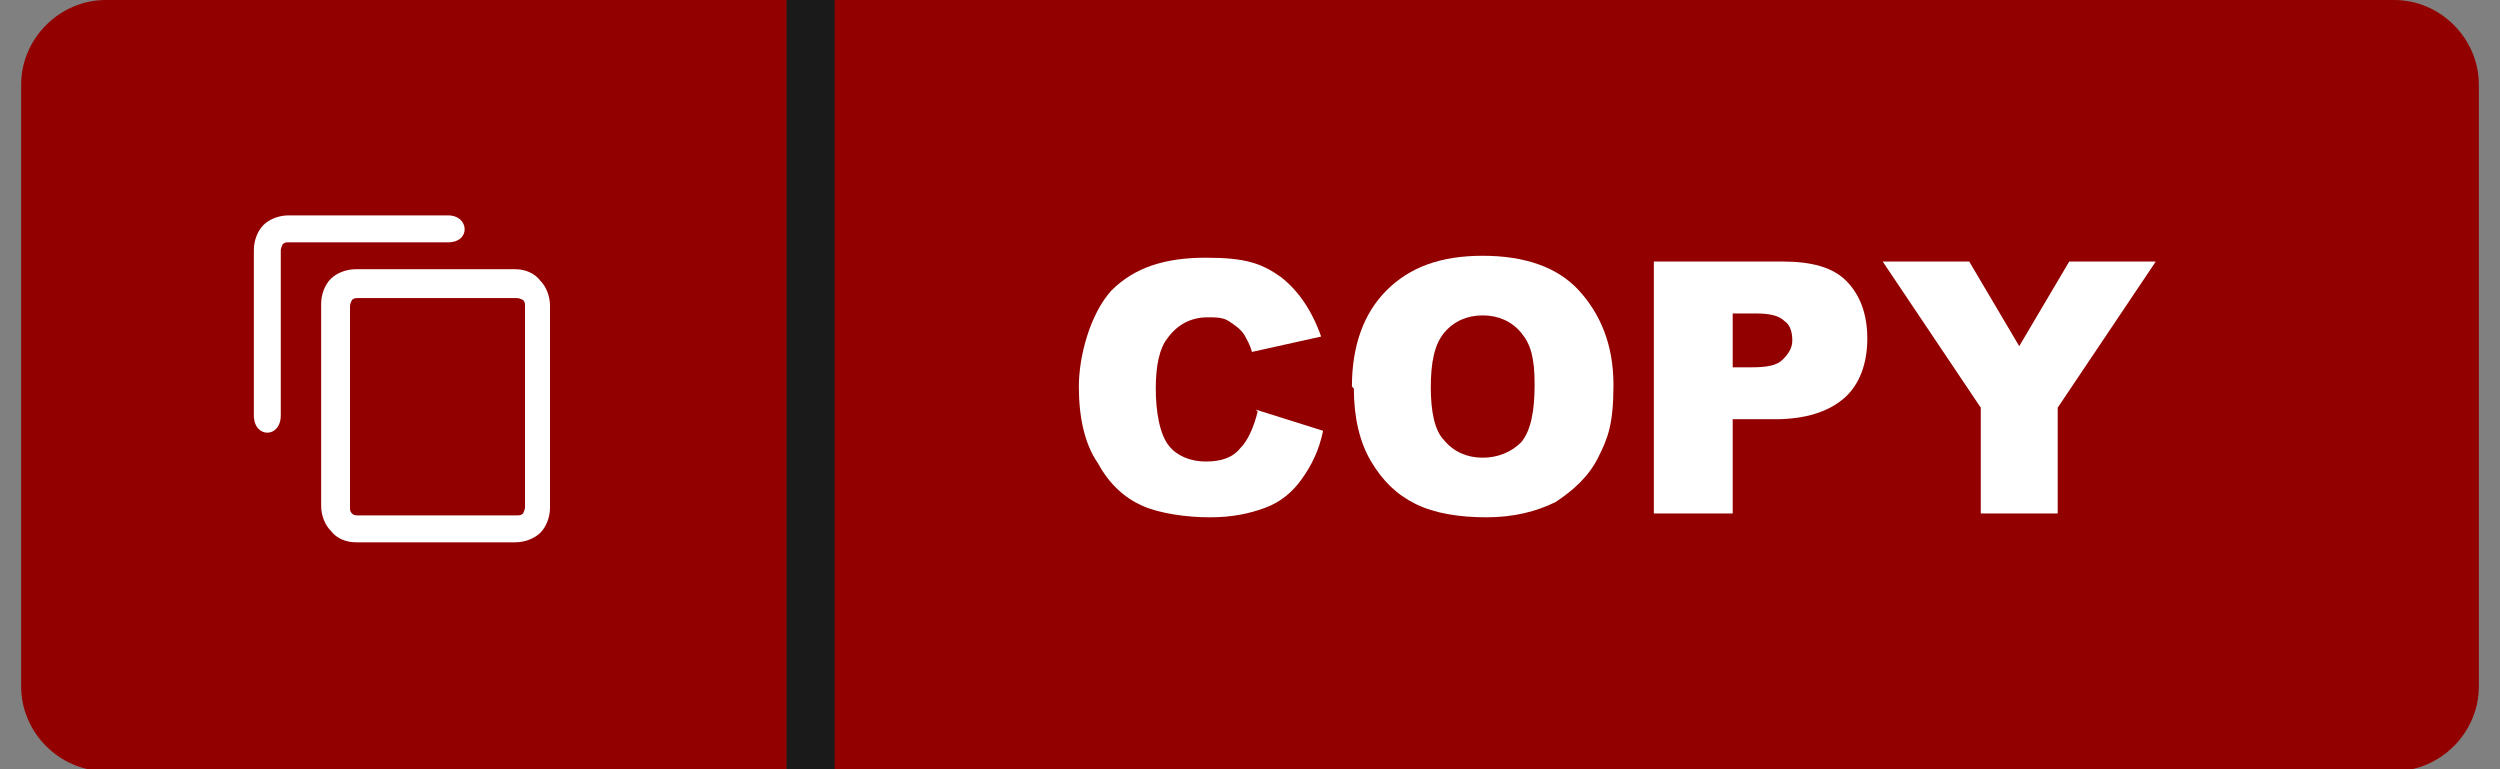 <?xml version="1.0" encoding="UTF-8"?>
<svg xmlns="http://www.w3.org/2000/svg" version="1.1" viewBox="0 0 130 40">
  <rect x="0" y="0" width="130" height="40" fill="#808080" stroke="none"/>
  <defs>
    <style>
      .cls-1, .cls-2, .cls-3, .cls-4 {
        stroke-width: 0px;
      }

      .cls-1, .cls-3 {
        fill: #fff;
      }

      .cls-1, .cls-4 {
        fill-rule: evenodd;
      }

      .cls-2 {
        fill: #1a1a1a;
      }

      .cls-4 {
        fill: #930000;
      }
    </style>
  </defs>
  <g id="Ebene_1" data-name="Ebene 1" image-rendering="optimizeQuality" shape-rendering="geometricPrecision" text-rendering="geometricPrecision">
    <g>
      <path class="cls-4" d="M124.5,0H5.5C3.1,0,1.1,2,1.1,4.4v31.3c0,2.4,2,4.4,4.4,4.4h119c2.4,0,4.4-2,4.4-4.4V4.4c0-2.4-2-4.4-4.4-4.4Z"/>
      <path class="cls-2" d="M43.4,0v40h-2.5V0h2.5Z"/>
      <path class="cls-1" d="M26.8,14h0c.5,0,1,.2,1.3.6.3.3.5.8.5,1.3h0v10.5h0s0,0,0,0c0,.5-.2,1-.5,1.3-.3.3-.8.5-1.3.5h0s0,0,0,0h-8.3c-.5,0-1-.2-1.3-.6-.3-.3-.5-.8-.5-1.3h0v-10.5h0s0,0,0,0c0-.5.2-1,.5-1.3.3-.3.8-.5,1.3-.5h0s0,0,0,0c2.8,0,5.5,0,8.3,0h0ZM13.2,21.6v-8.6s0,0,0,0h0c0-.5.2-1,.5-1.3.3-.3.8-.5,1.3-.5h0s0,0,0,0h8.3c1.1,0,1.2,1.4,0,1.4h-8.3c-.1,0-.2,0-.3.1,0,0-.1.2-.1.3h0v8.6c0,1.2-1.4,1.2-1.4,0h0ZM27.3,26.4v-10.5h0s0,0,0,0c0-.1,0-.2-.1-.3,0,0-.2-.1-.3-.1h0s0,0,0,0h-8.3c-.1,0-.2,0-.3.1,0,0-.1.2-.1.3h0v10.5h0s0,0,0,0c0,.1,0,.2.1.3s.2.1.3.1h0s0,0,0,0h8.3c.1,0,.2,0,.3-.1,0,0,.1-.2.1-.3h0Z"/>
      <g>
        <path class="cls-3" d="M65.3,21.3l3.5,1.1c-.2,1-.6,1.8-1.1,2.5-.5.7-1.1,1.2-1.9,1.5-.8.3-1.7.5-2.9.5s-2.6-.2-3.5-.6c-.9-.4-1.7-1.1-2.3-2.2-.7-1-1-2.4-1-4s.6-3.8,1.7-5c1.2-1.2,2.8-1.7,4.9-1.7s2.9.3,3.9,1c.9.7,1.6,1.7,2.1,3.1l-3.6.8c-.1-.4-.3-.7-.4-.9-.2-.3-.5-.5-.8-.7-.3-.2-.7-.2-1.1-.2-.9,0-1.6.4-2.1,1.1-.4.5-.6,1.4-.6,2.6s.2,2.4.7,3c.4.5,1.1.8,1.9.8s1.4-.2,1.8-.7c.4-.4.7-1.1.9-1.9Z"/>
        <path class="cls-3" d="M70.3,20.1c0-2.1.6-3.8,1.8-5,1.2-1.2,2.8-1.8,5-1.8s3.9.6,5,1.8,1.8,2.8,1.8,4.9-.3,2.8-.8,3.8-1.3,1.7-2.2,2.3c-1,.5-2.2.8-3.6.8s-2.7-.2-3.7-.7-1.7-1.2-2.3-2.2-.9-2.3-.9-3.8ZM74.4,20.1c0,1.3.2,2.3.7,2.8.5.6,1.2.9,2,.9s1.5-.3,2-.8c.5-.6.7-1.6.7-3s-.2-2.1-.7-2.7c-.5-.6-1.2-.9-2-.9s-1.5.3-2,.9c-.5.6-.7,1.5-.7,2.9Z"/>
        <path class="cls-3" d="M86,13.6h6.7c1.5,0,2.6.3,3.3,1s1.1,1.7,1.1,3-.4,2.4-1.2,3.1c-.8.7-2,1.1-3.6,1.1h-2.2v4.9h-4.1v-13.1ZM90.1,19.1h1c.8,0,1.3-.1,1.6-.4.3-.3.5-.6.5-1s-.1-.8-.4-1c-.3-.3-.8-.4-1.5-.4h-1.2v2.9Z"/>
        <path class="cls-3" d="M97.9,13.6h4.5l2.6,4.4,2.6-4.4h4.5l-5.1,7.6v5.5h-4v-5.5l-5.1-7.6Z"/>
      </g>
    </g>
  </g>
</svg>